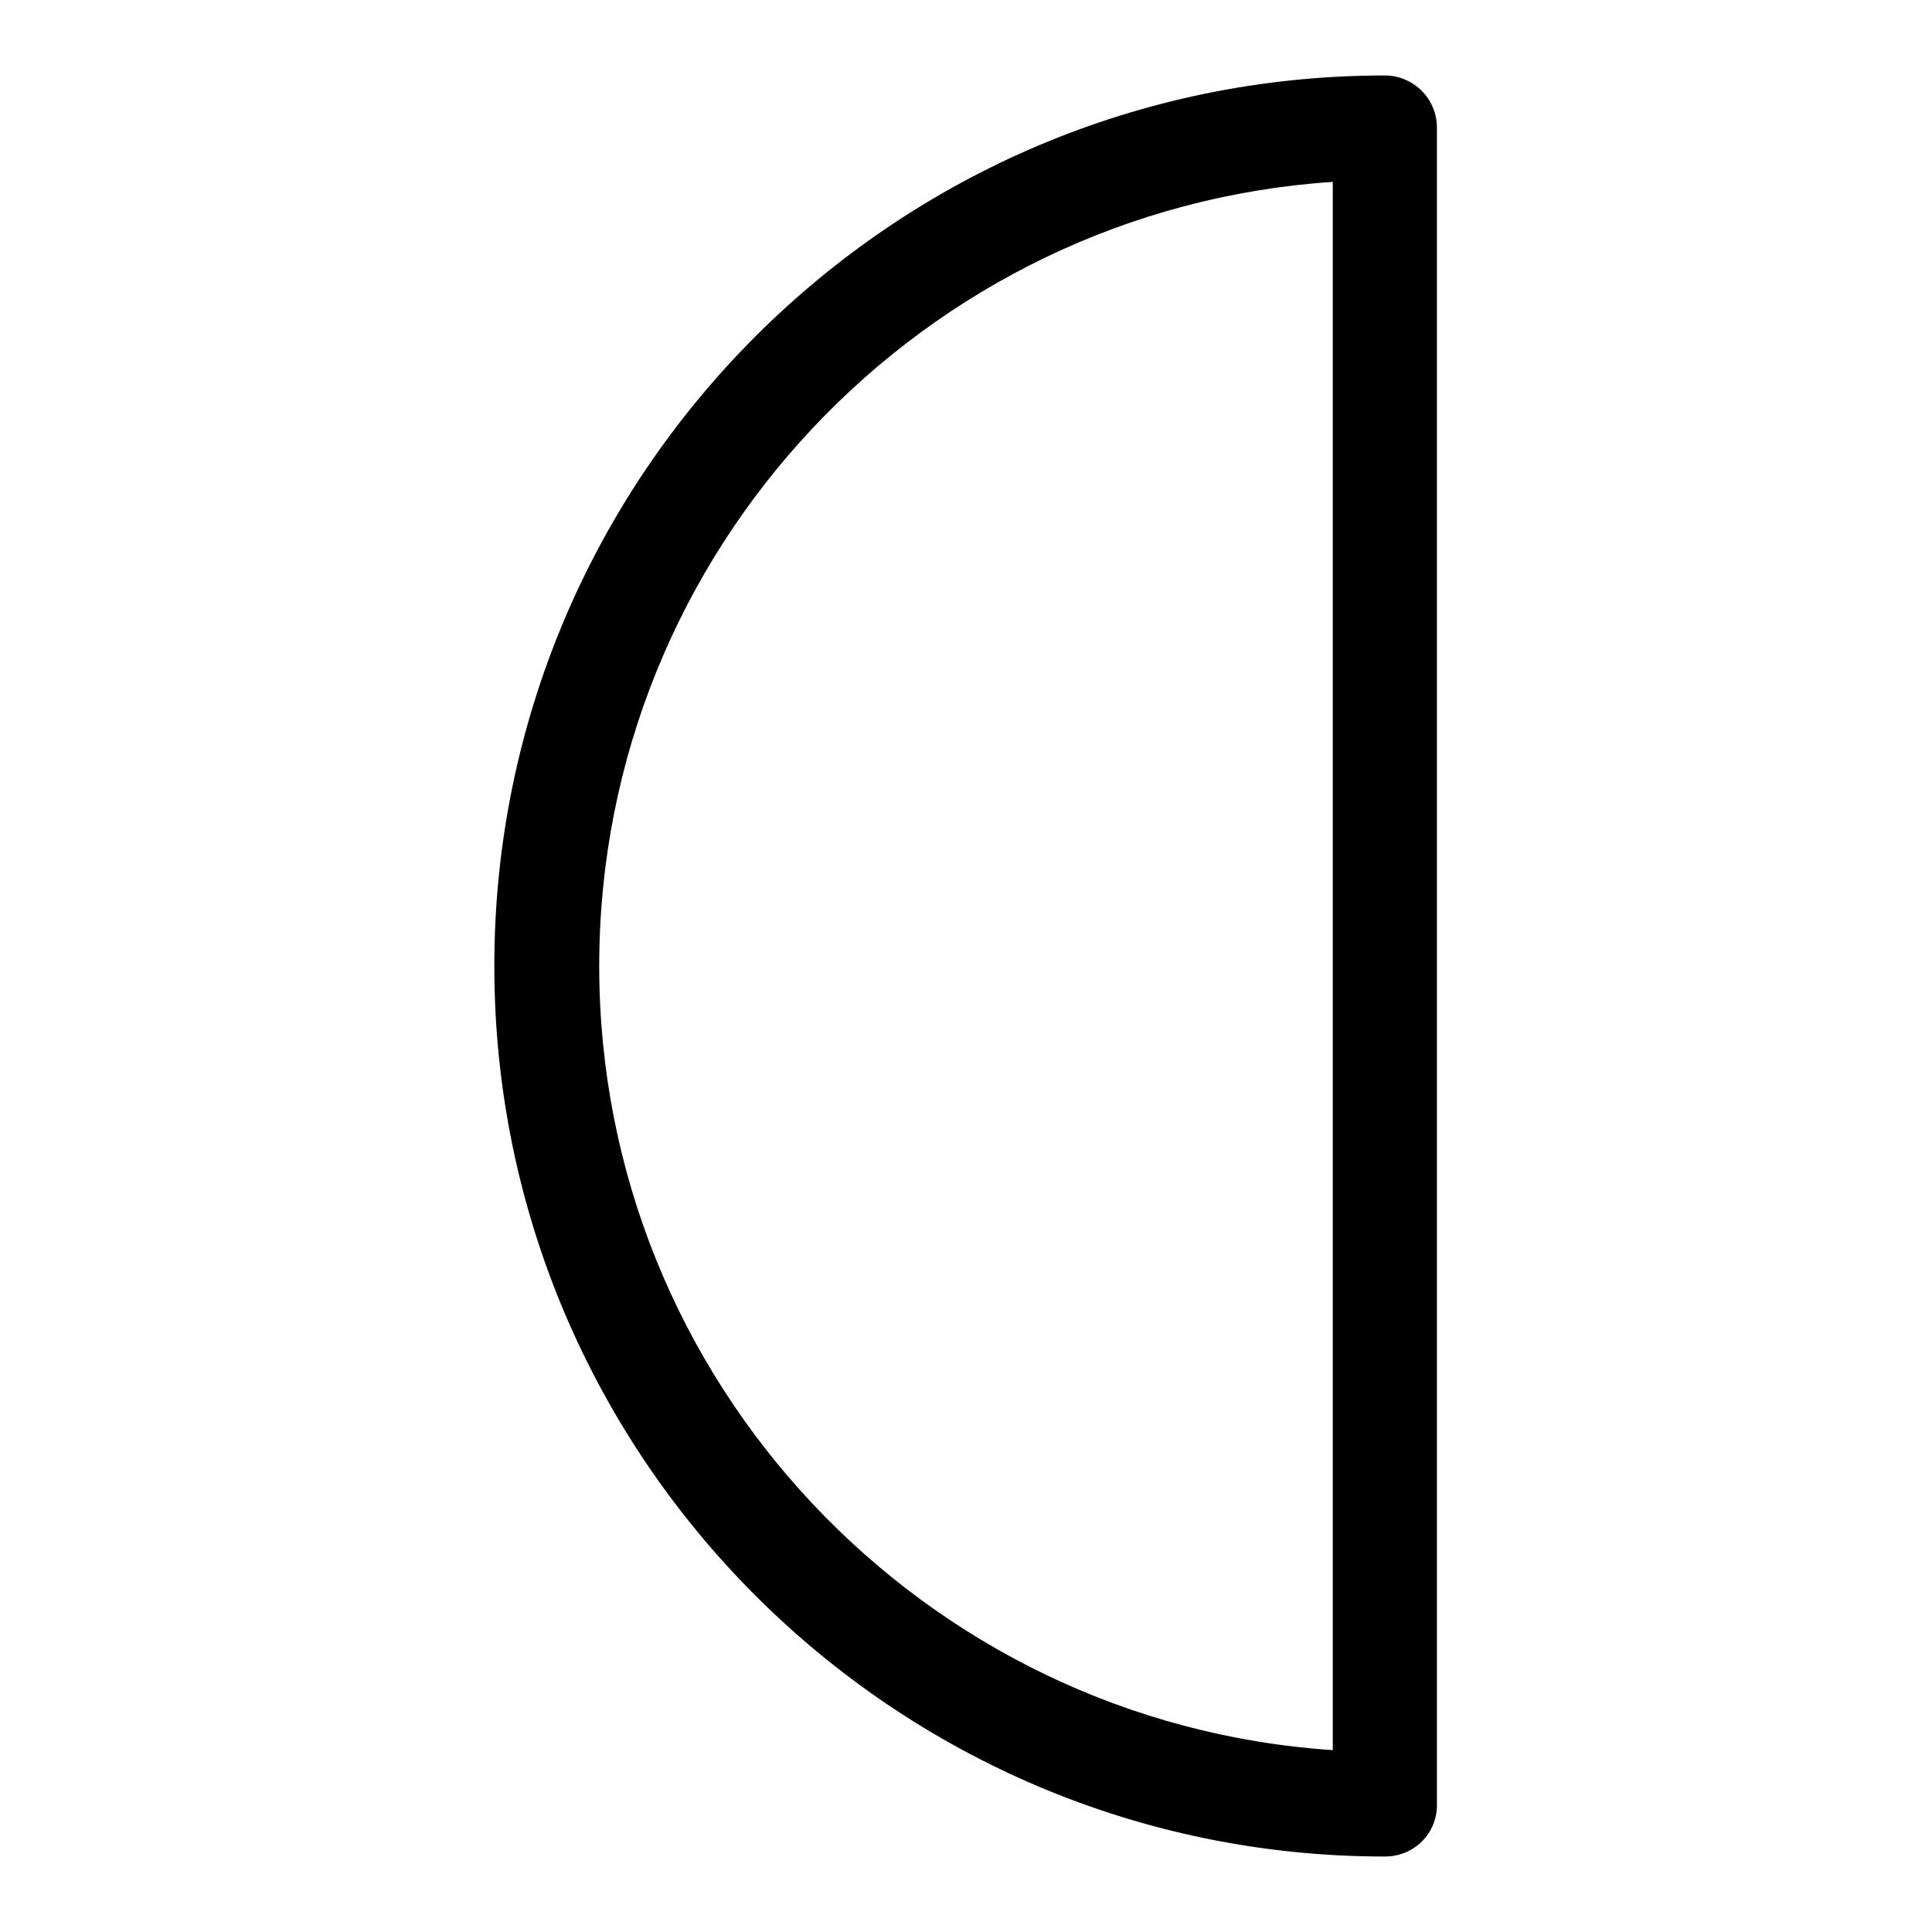 <?xml version="1.0" encoding="utf-8"?>
<!-- Svg Vector Icons : http://www.onlinewebfonts.com/icon -->
<!DOCTYPE svg PUBLIC "-//W3C//DTD SVG 1.1//EN" "http://www.w3.org/Graphics/SVG/1.1/DTD/svg11.dtd">
<svg version="1.1" xmlns="http://www.w3.org/2000/svg" xmlns:xlink="http://www.w3.org/1999/xlink" x="0px" y="0px" viewBox="0 0 256 256" enable-background="new 0 0 256 256" xml:space="preserve">
<g><g><path fill="#000000" d="M183.5,246c-65.1,0-118-52.9-118-118s52.9-118,118-118c3.8,0,6.9,3.1,6.9,6.9v222.1C190.5,242.9,187.4,246,183.5,246z M176.6,24.1C122.4,27.7,79.4,72.9,79.4,128s43,100.3,97.2,103.9L176.6,24.1L176.6,24.1z"/></g></g>
</svg>